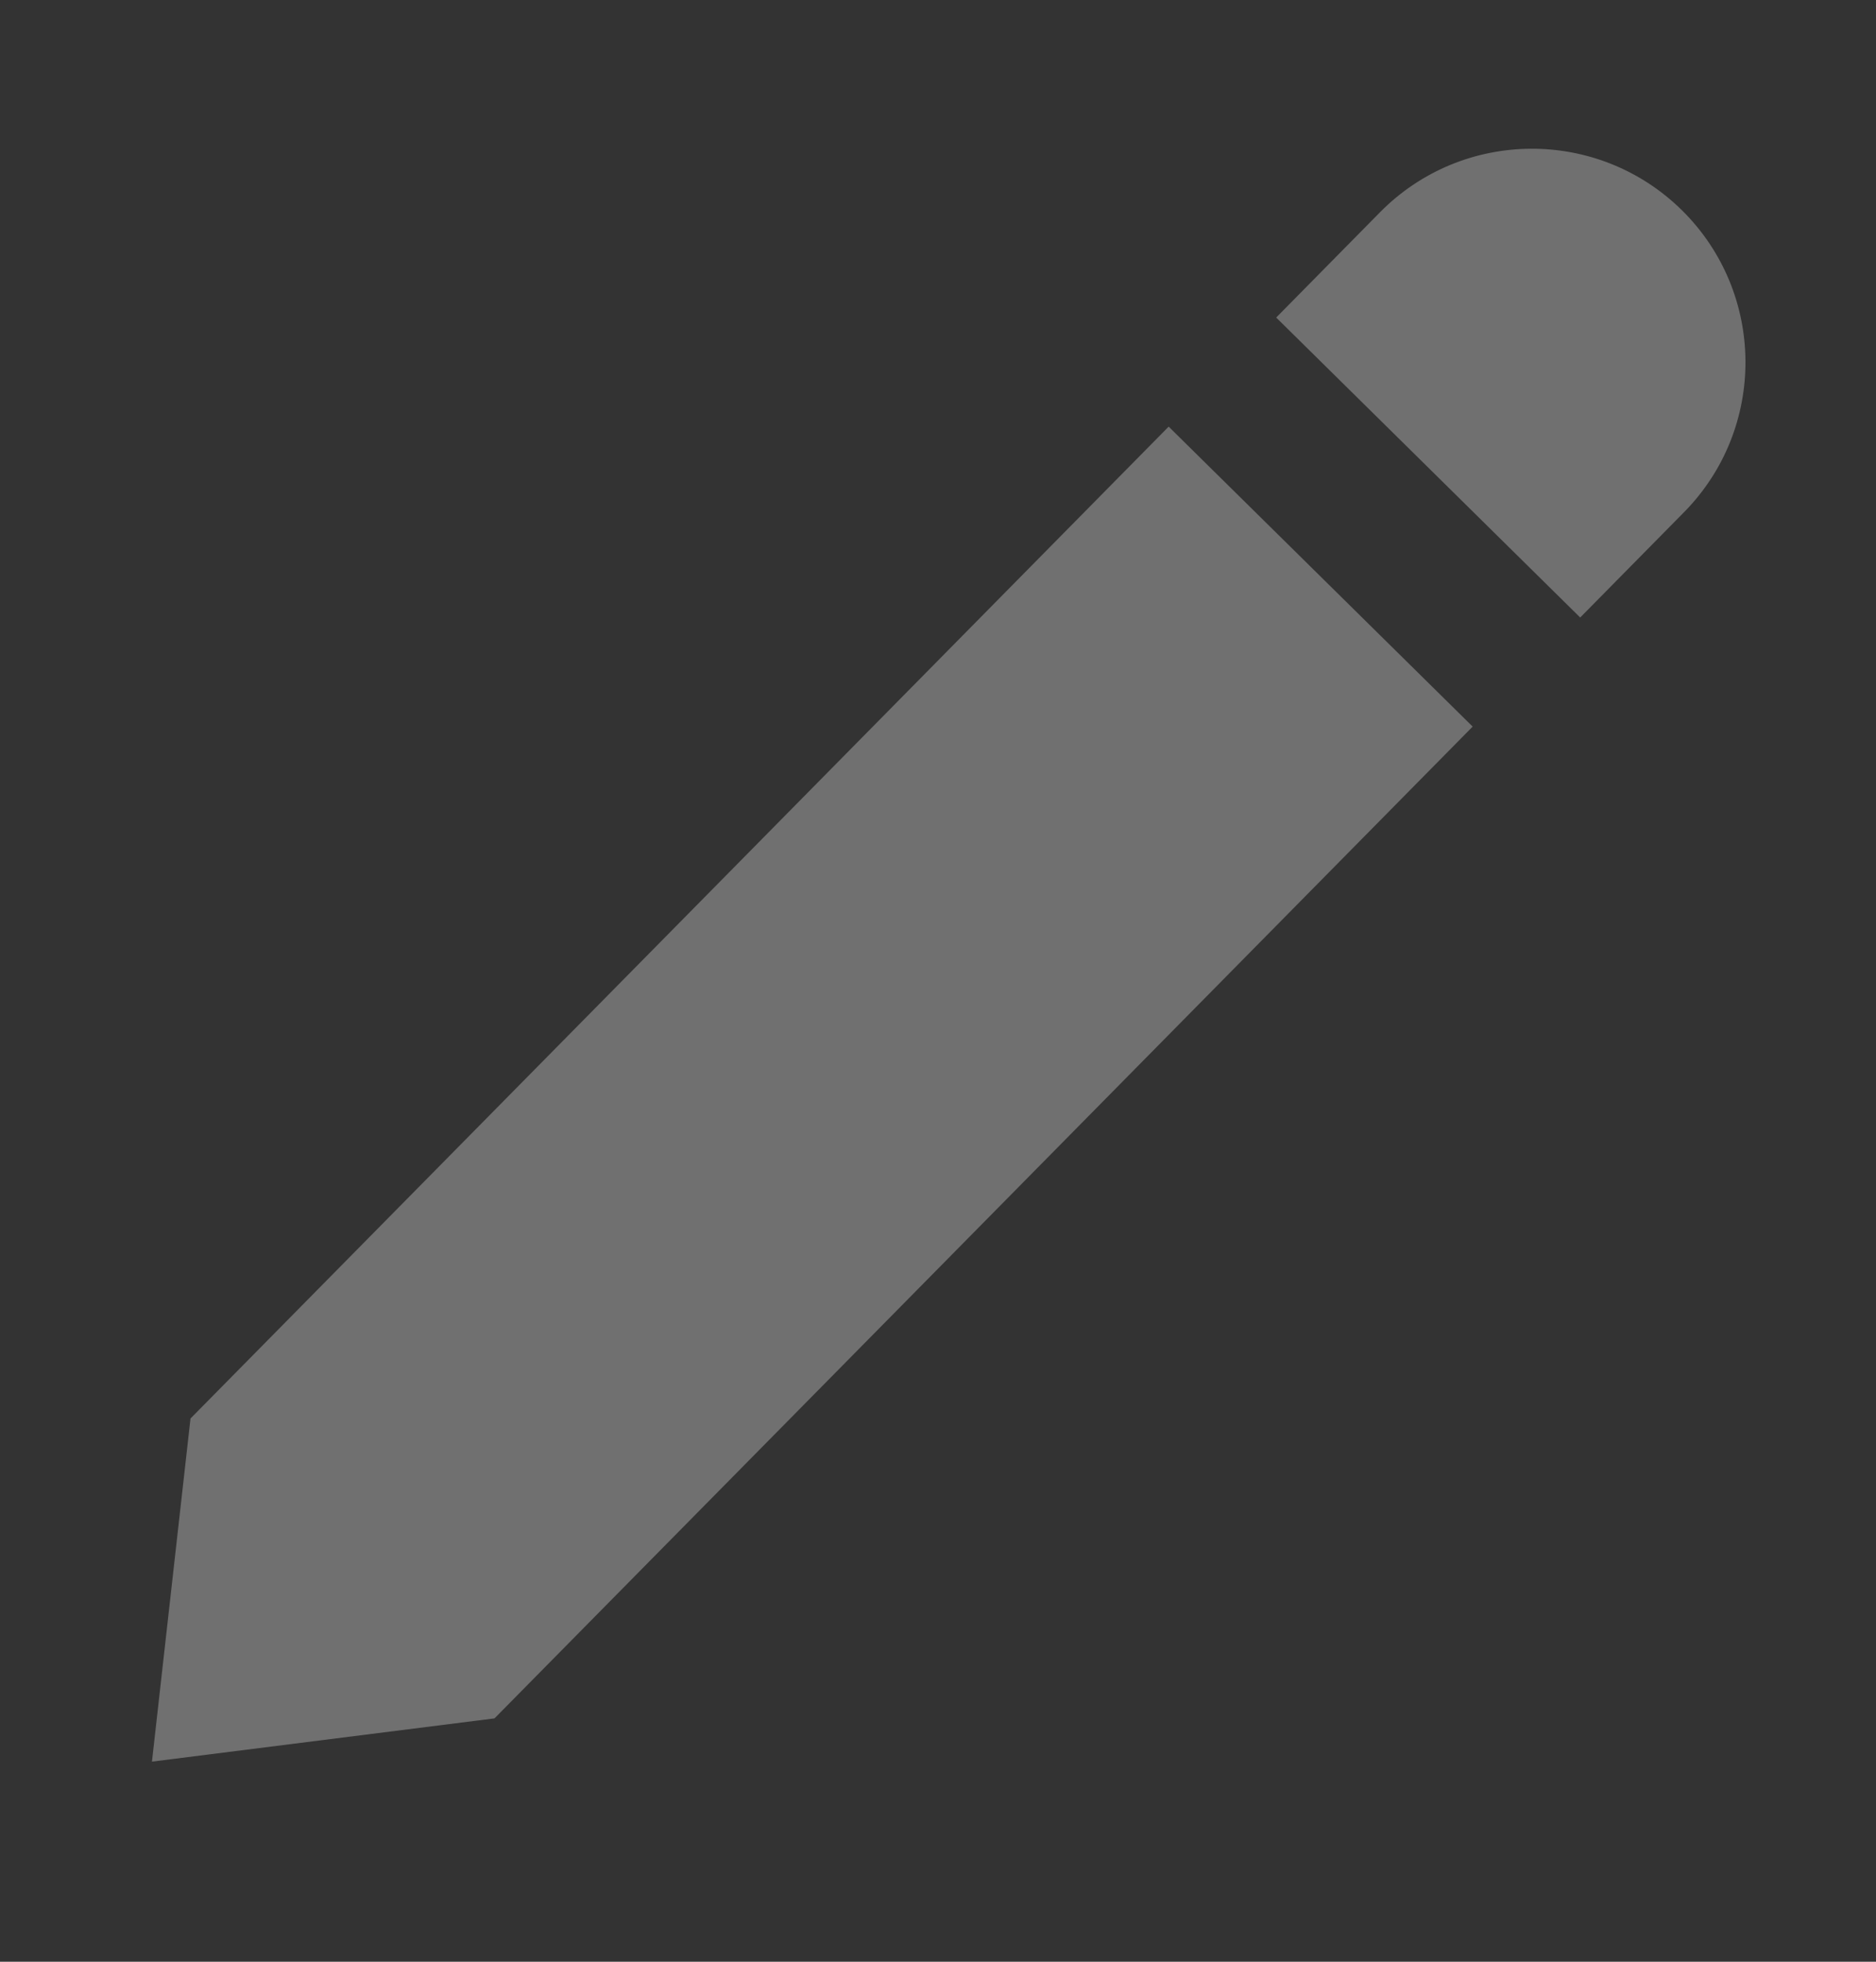 <svg width="22" height="23" viewBox="0 0 22 23" fill="none" xmlns="http://www.w3.org/2000/svg">
<rect x="0" y="0" width="22" height="23" fill="#333333" stroke="none"/>
<path d="M13.705 5.002L17.27 8.519L5.799 20.147L1.782 20.654L2.234 16.631L13.705 5.002Z" fill="white" fill-opacity="0.3"/>
<path d="M16.183 2.489C17.154 1.505 18.739 1.494 19.724 2.465C20.708 3.436 20.719 5.022 19.748 6.006L18.531 7.24L14.966 3.723L16.183 2.489Z" fill="white" fill-opacity="0.3"/>
</svg>
